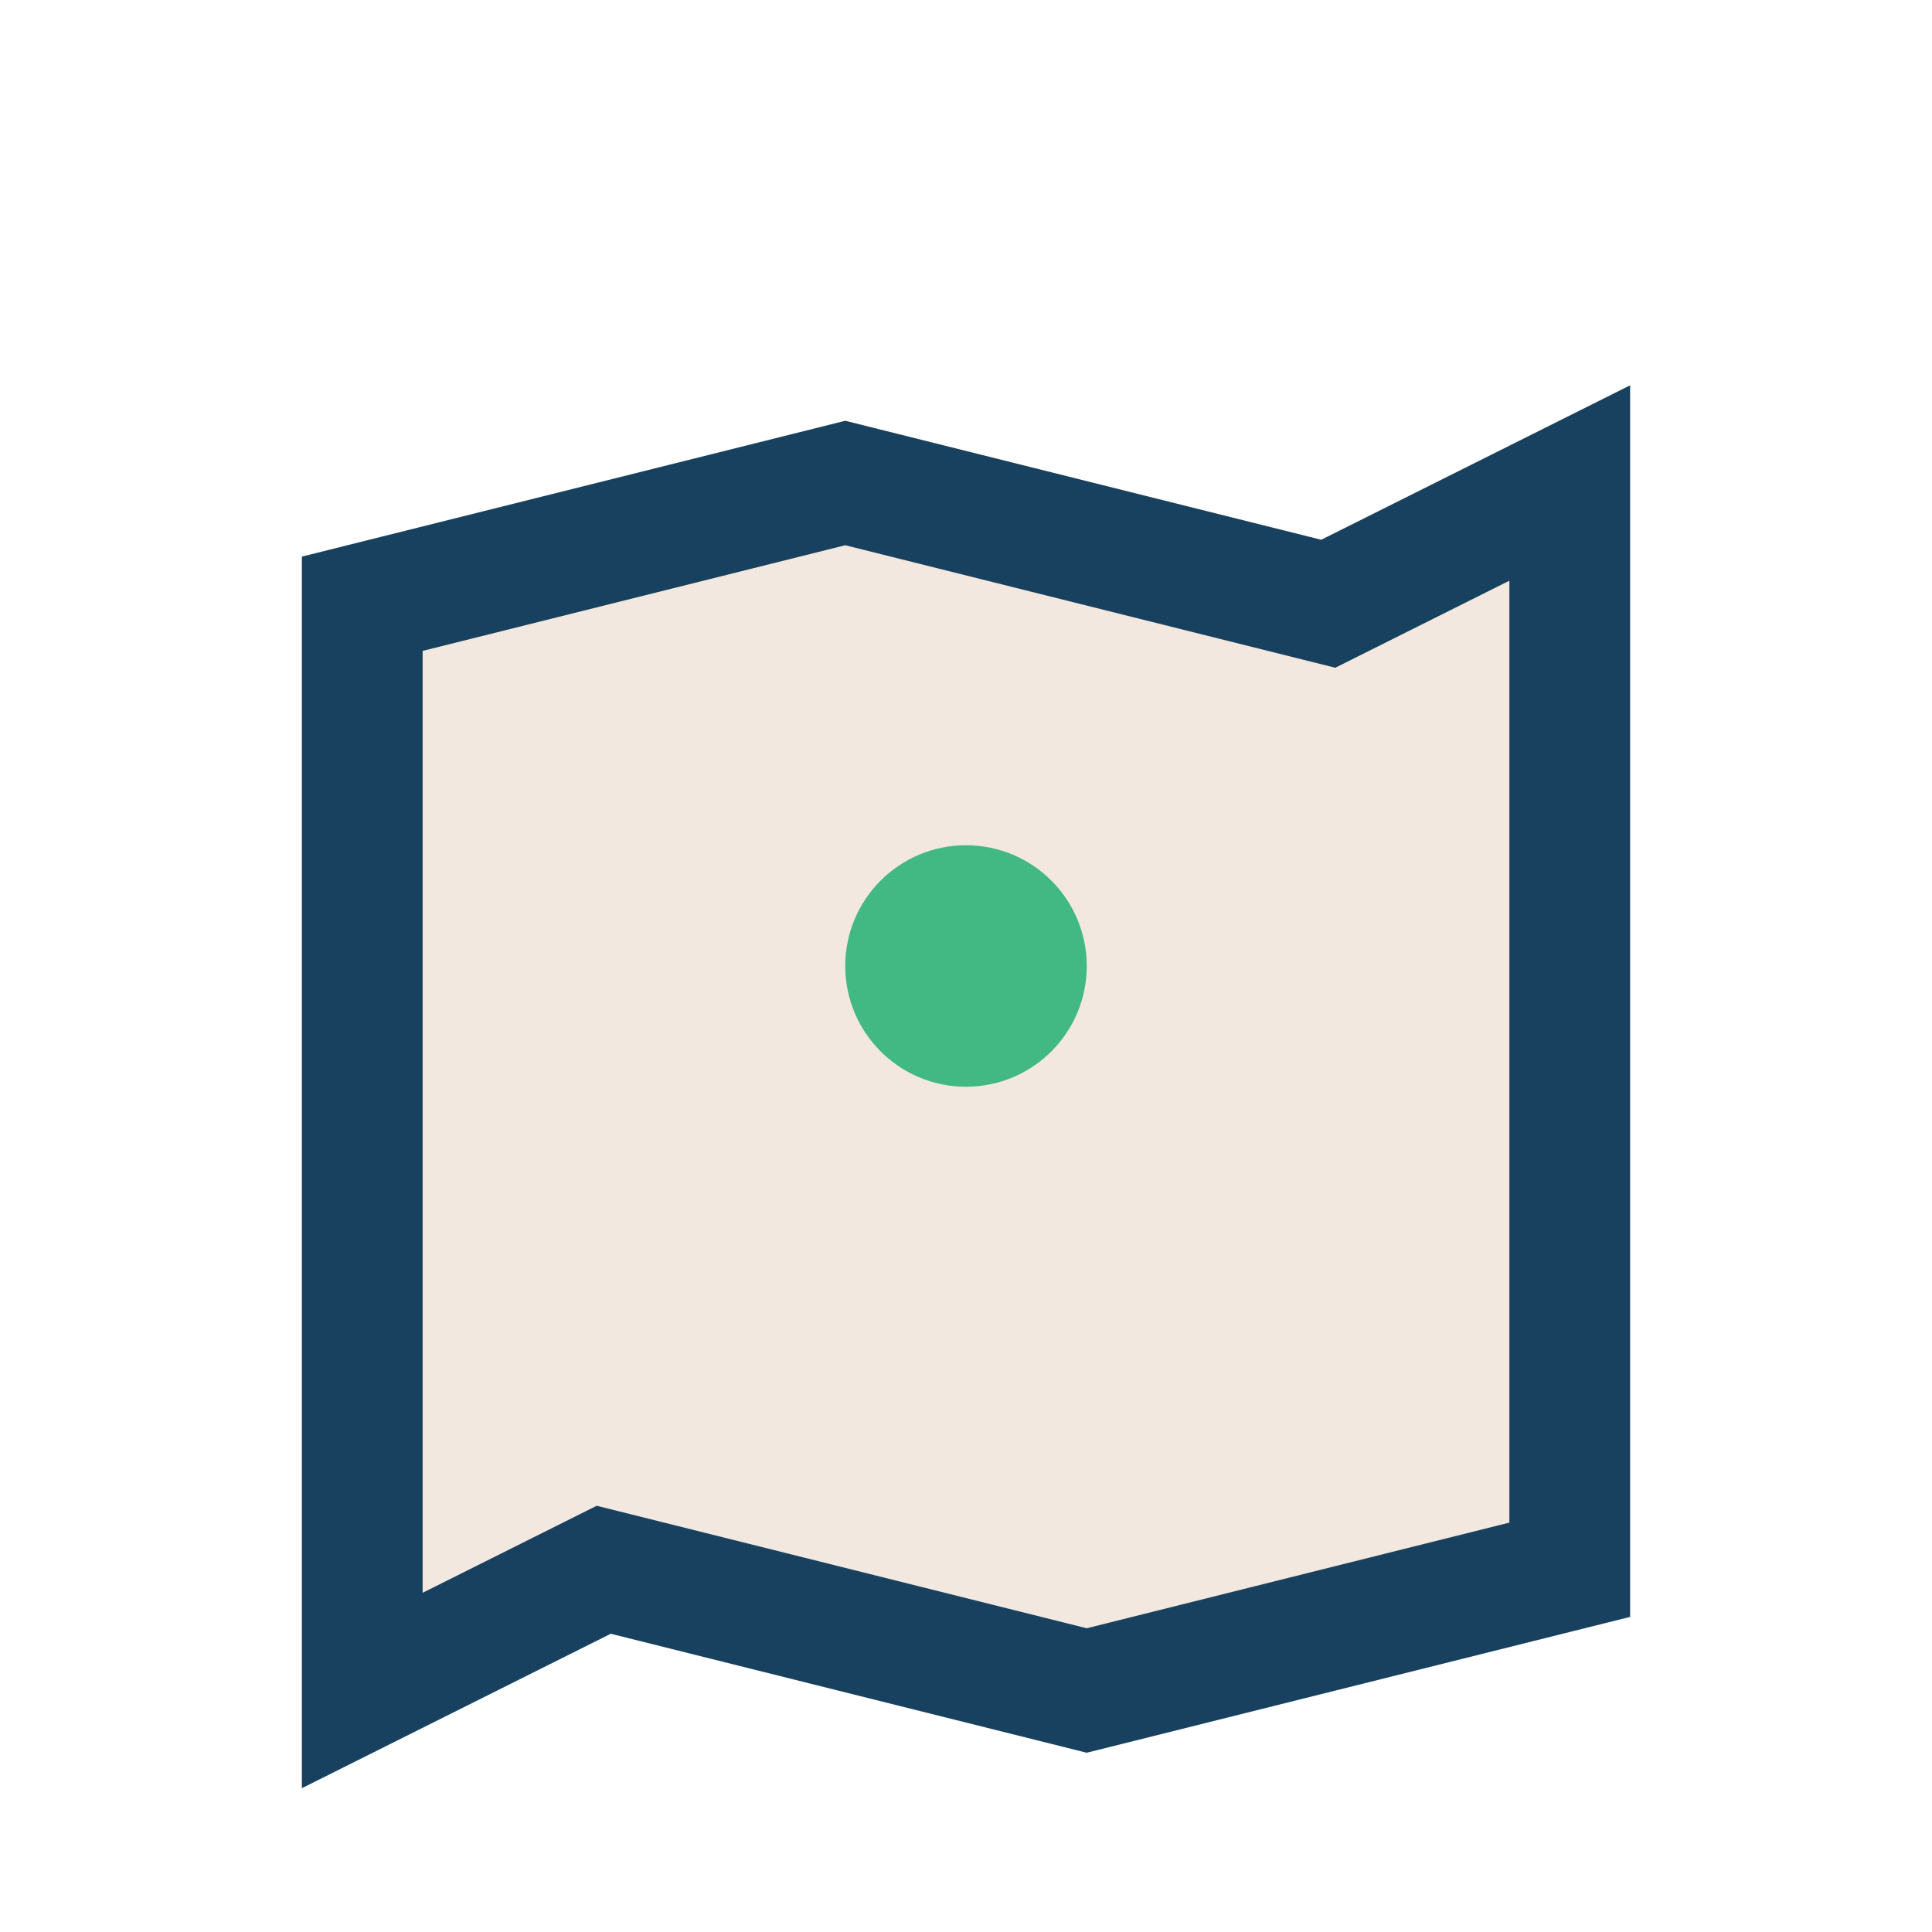 <?xml version="1.0" encoding="UTF-8"?>
<svg xmlns="http://www.w3.org/2000/svg" width="32" height="32" viewBox="0 0 32 32"><path d="M6 10l8-2 8 2 4-2v18l-8 2-8-2-4 2V10z" fill="#F2E8DF" stroke="#17415F" stroke-width="2"/><circle cx="16" cy="16" r="2" fill="#42B883"/></svg>